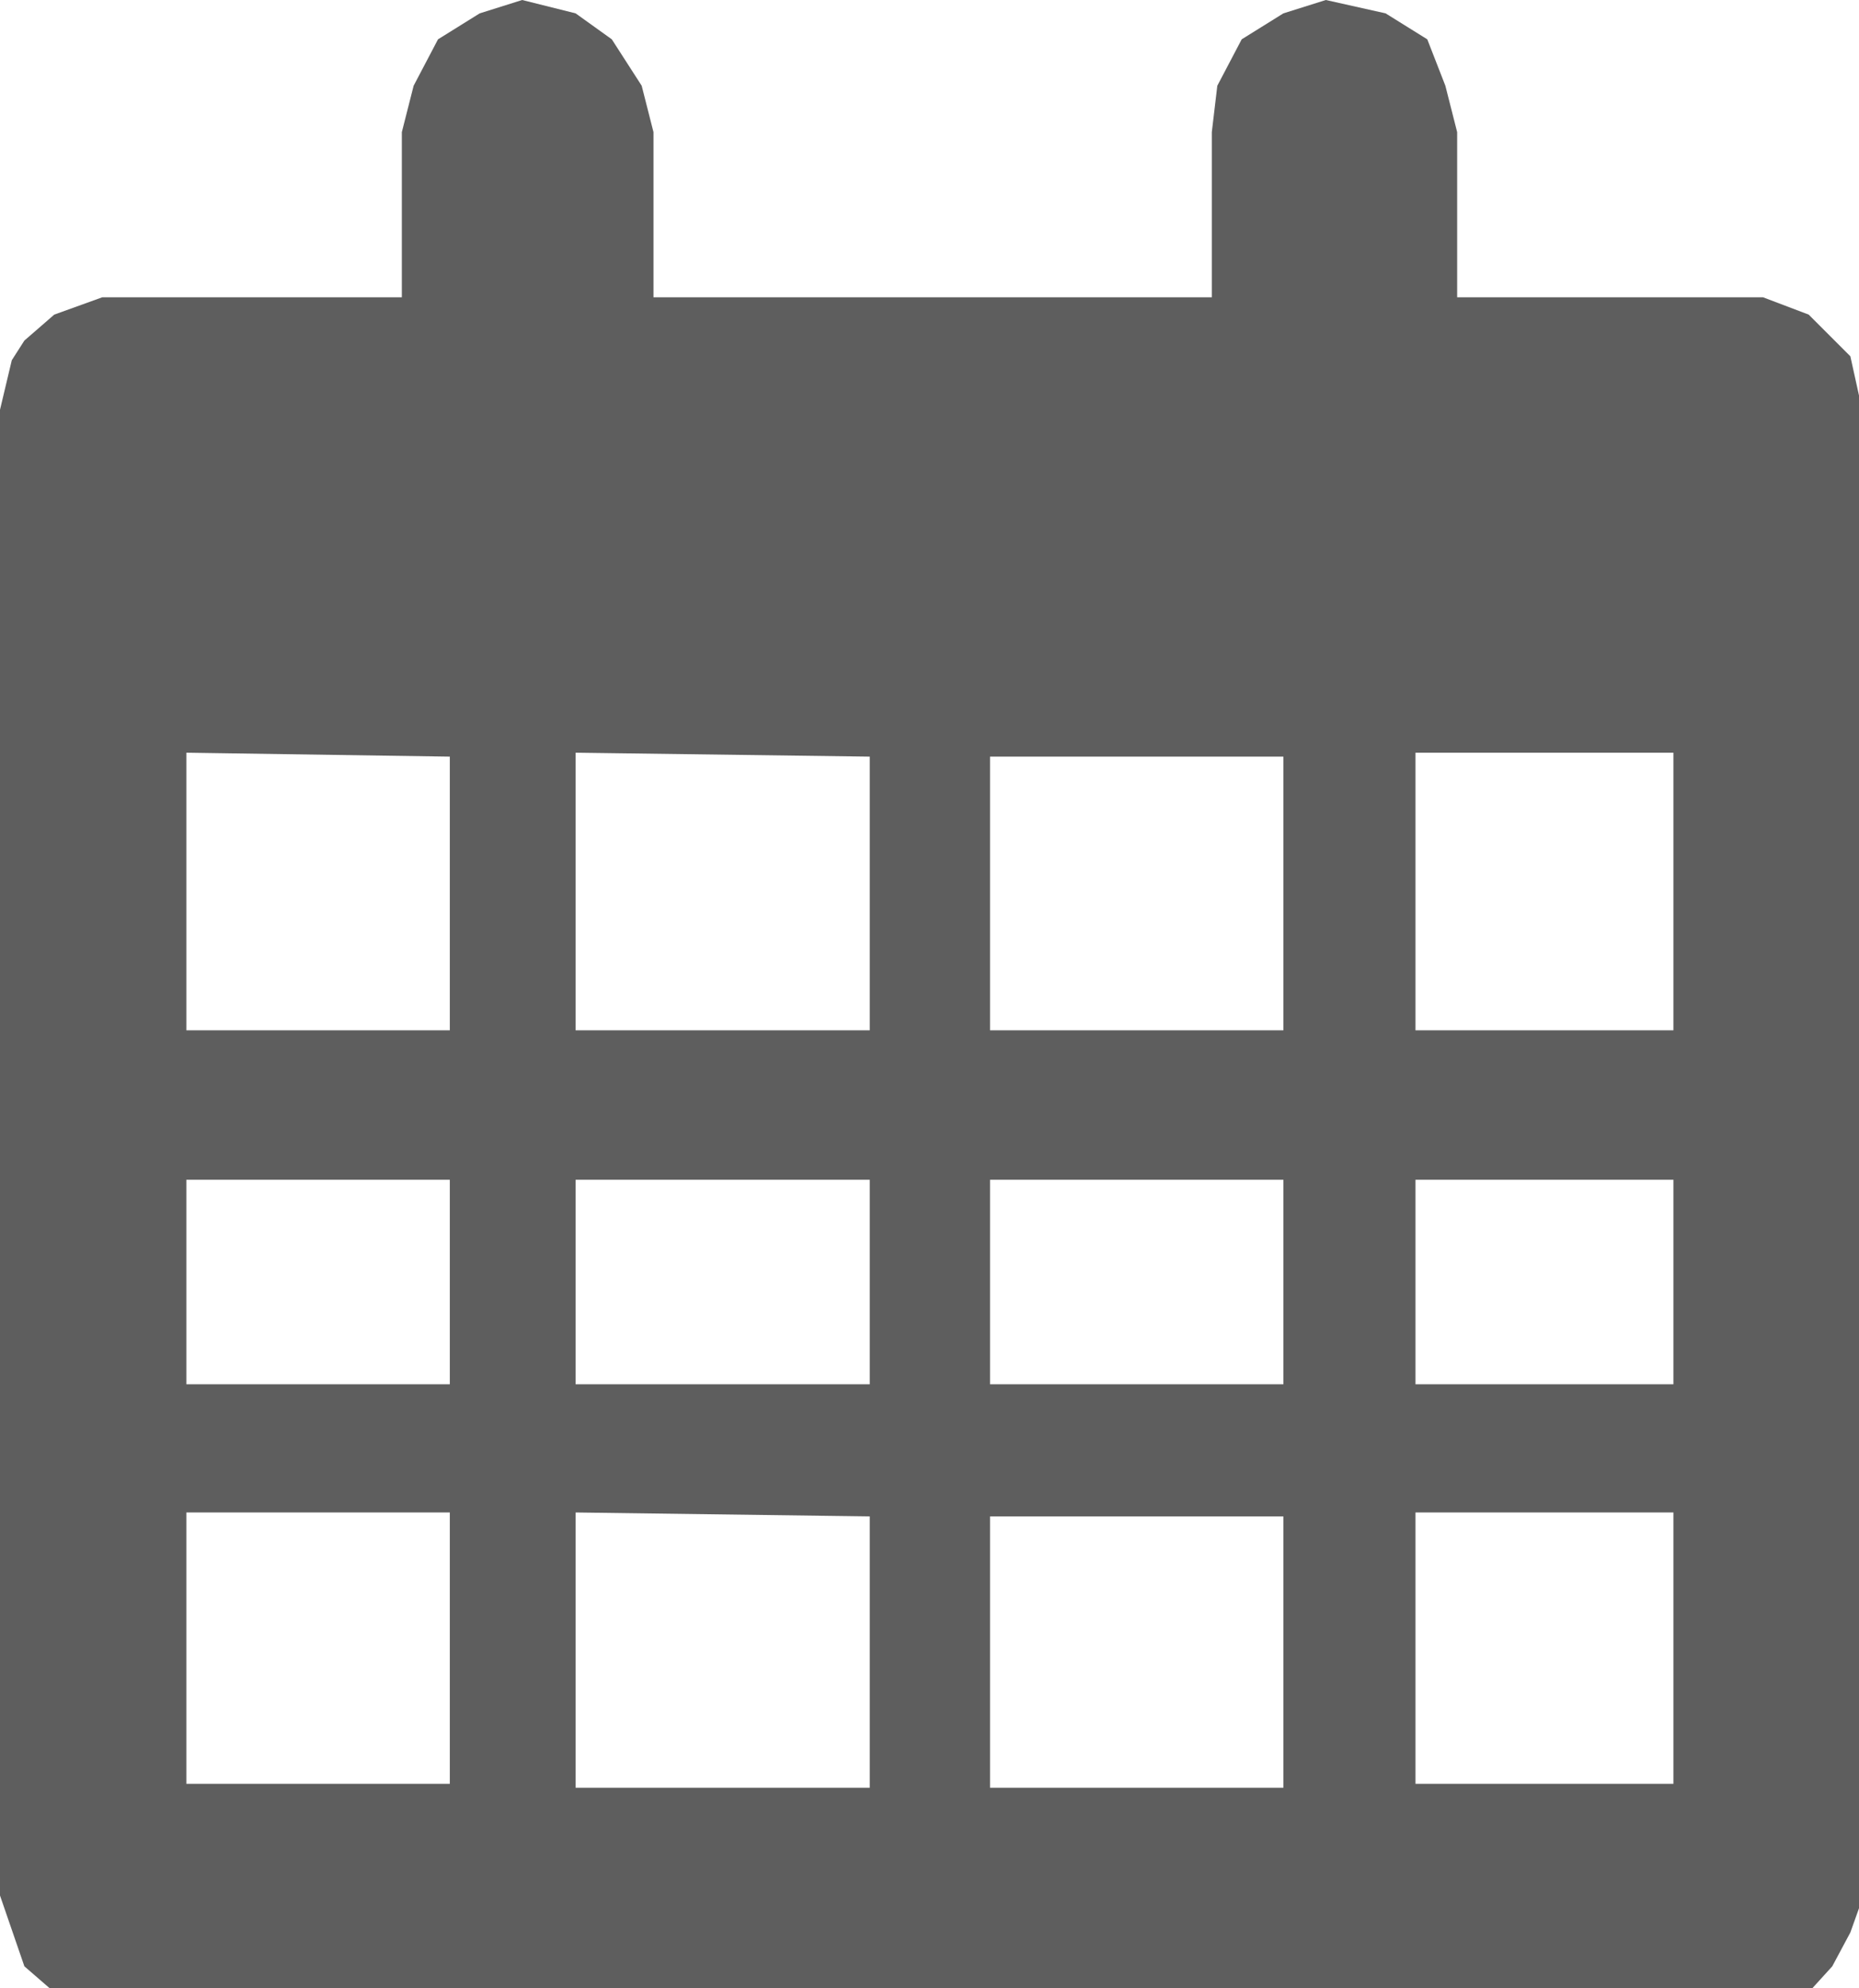 <svg xmlns="http://www.w3.org/2000/svg" viewBox="0 0 23.64 25.28"><defs><style>.cls-1{fill:#5e5e5e;}</style></defs><g id="Layer_2" data-name="Layer 2"><g id="Layer_1-2" data-name="Layer 1"><path class="cls-1" d="M18,22.68V19.23h3.28v3.45ZM2.37,19.23H5.72v3.45H2.37ZM18,13.1V9.57h3.28V13.1ZM18,15h3.28v2.6H18Zm-5.41,2.6V15h3.73v2.6Zm0,1.68h3.73v3.45H12.59Zm-1.53,0v3.45H7.32V19.23ZM7.32,15h3.74v2.6H7.32Zm-1.6,0v2.6H2.37V15Zm0-5.38V13.1H2.37V9.57Zm6.87,0h3.73V13.1H12.59Zm-1.53,0V13.1H7.32V9.57ZM22.42,3.78H18.53V1.68l-.15-.59L18.15.5,17.62.17,16.86,0l-.54.17L15.79.5l-.31.59-.07.59v2.1H8.31V1.68l-.15-.59L7.78.5,7.32.17,6.64,0,6.1.17,5.57.5l-.31.59-.15.59v2.1H1.3L.69,4l-.38.33-.16.25L0,5.21V24.1L.31,25l.38.33H23l.3-.33.23-.43.15-.42V5.21l-.15-.68L23,4Z"/></g></g></svg>
